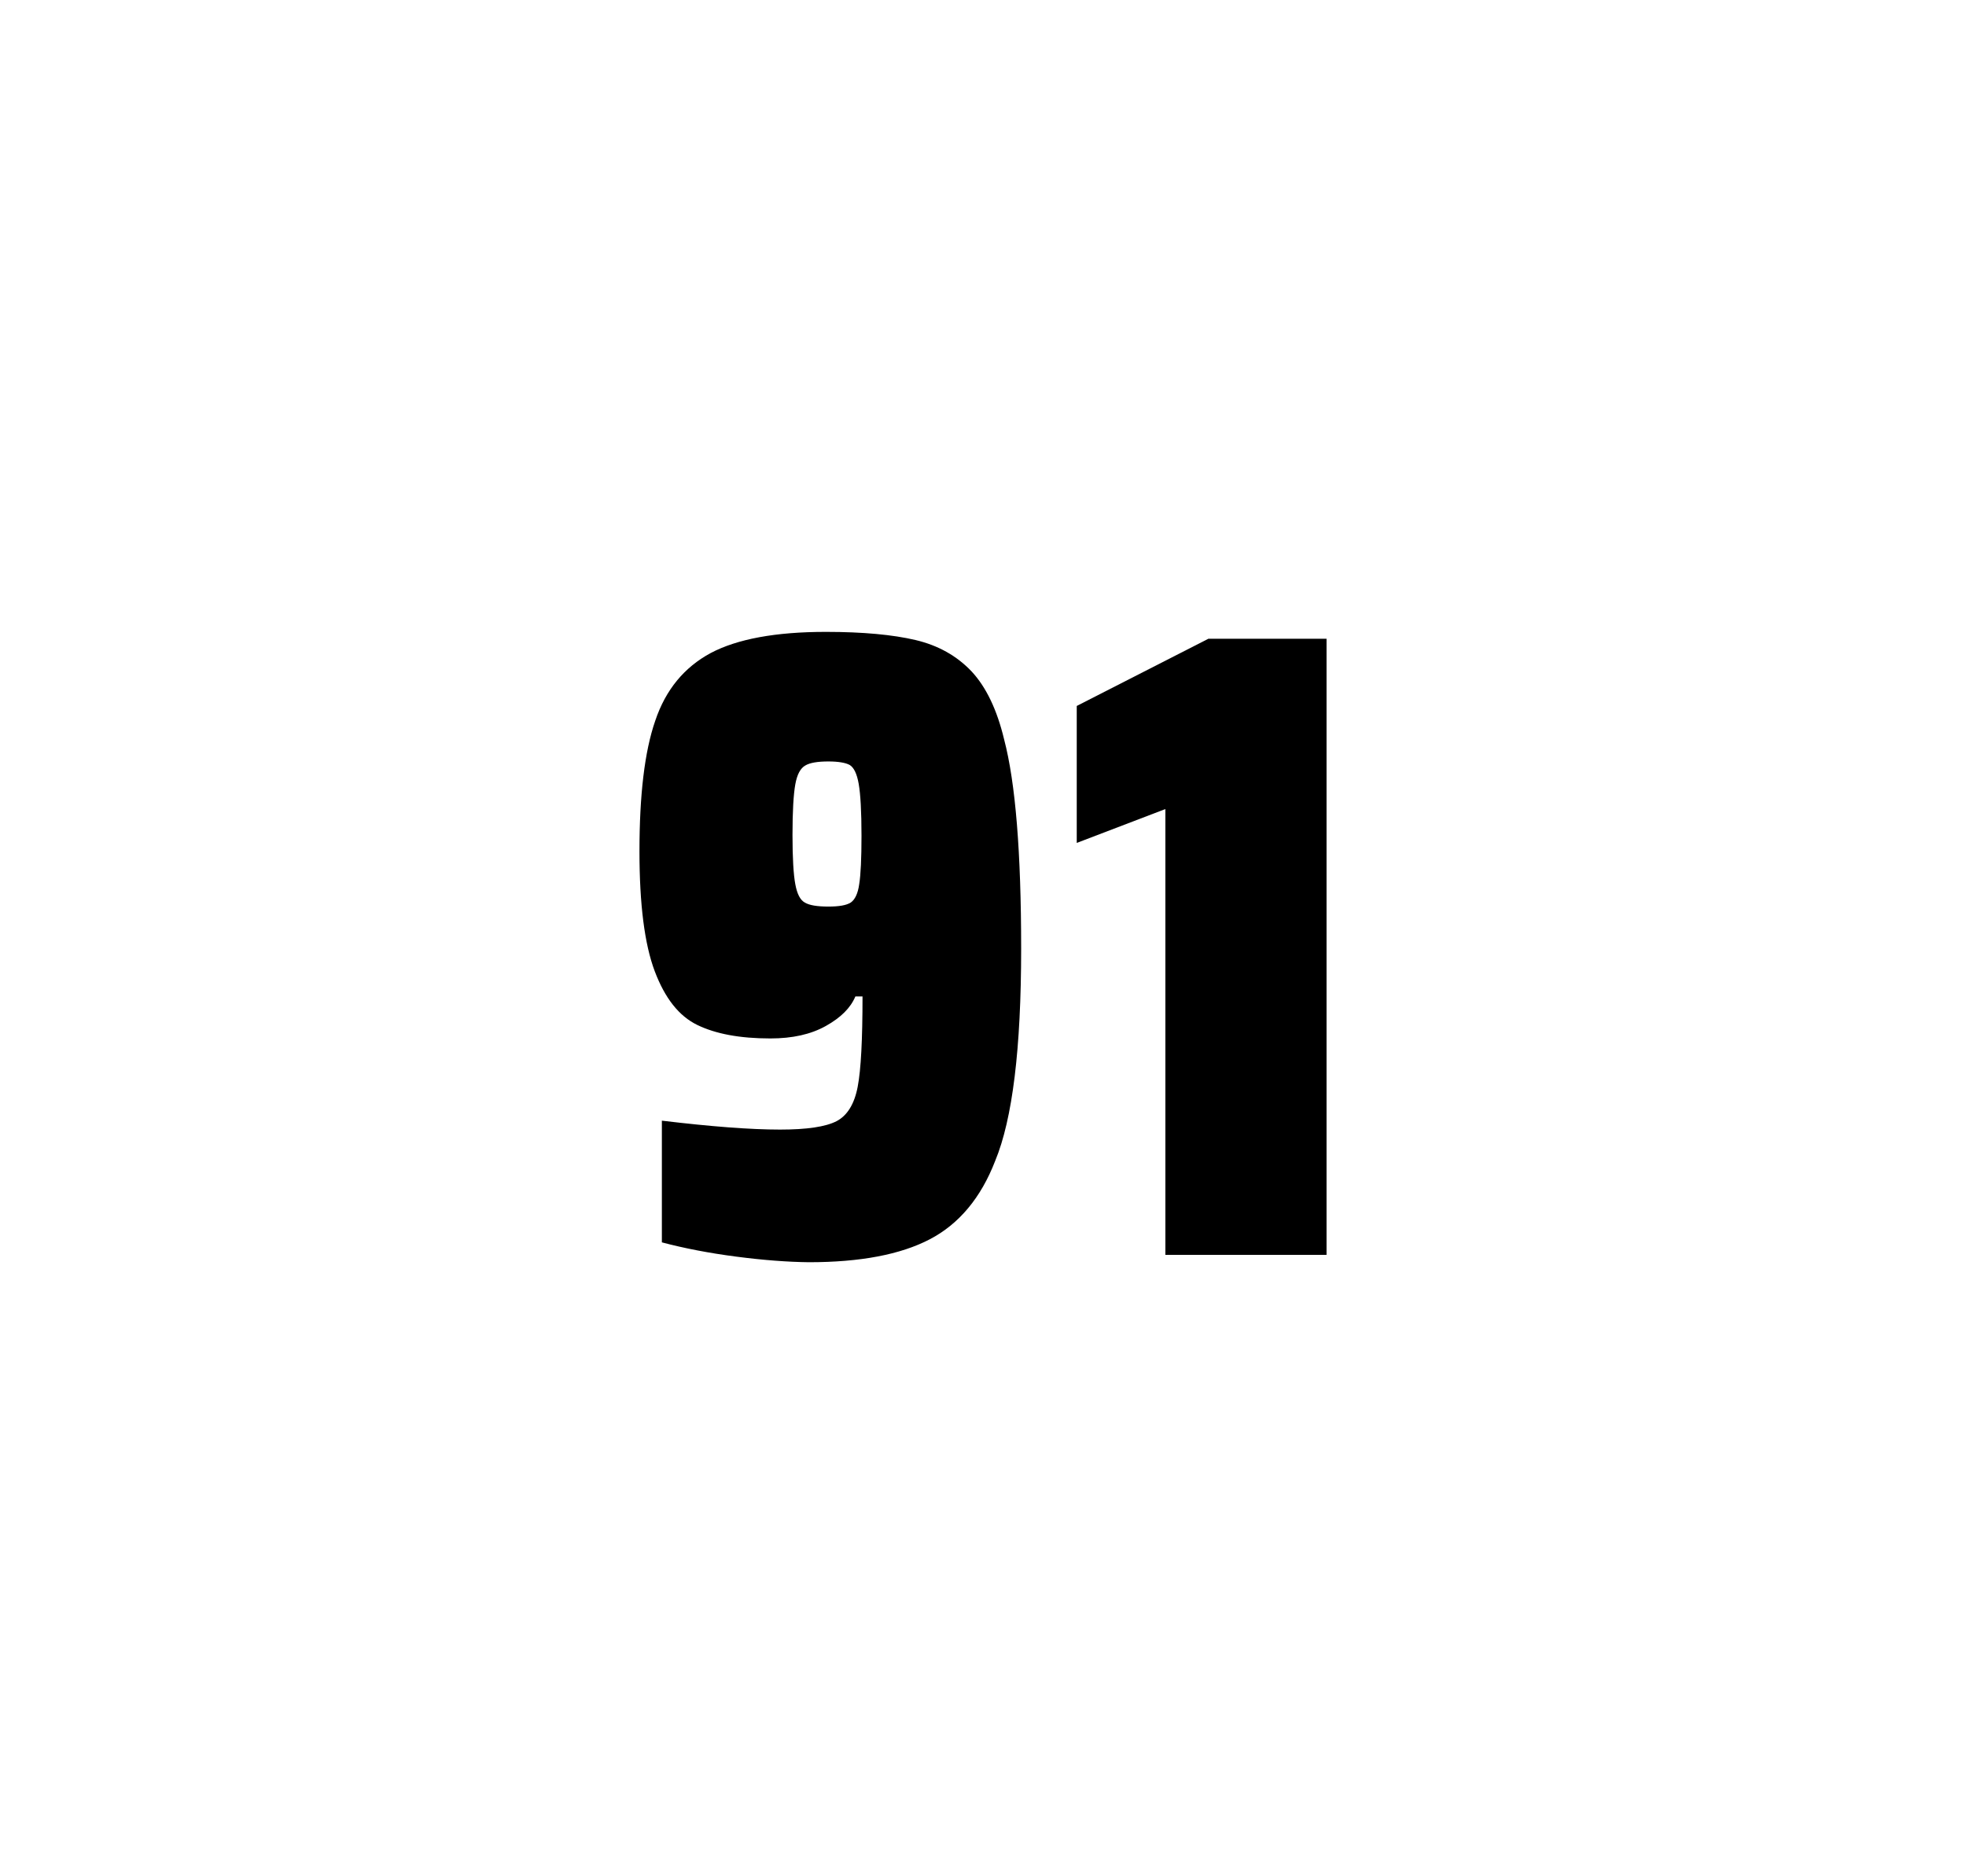 <?xml version="1.0" encoding="utf-8"?>
<svg version="1.1" id="wrapper" x="0px" y="0px" viewBox="0 0 772.1 737" style="enable-background:new 0 0 772.1 737;" xmlns="http://www.w3.org/2000/svg">
  <style type="text/css">
	.st0{fill:none;}
</style>
  <path id="frame" class="st0" d="M 1.5 0 L 770.5 0 C 771.3 0 772 0.7 772 1.5 L 772 735.4 C 772 736.2 771.3 736.9 770.5 736.9 L 1.5 736.9 C 0.7 736.9 0 736.2 0 735.4 L 0 1.5 C 0 0.7 0.7 0 1.5 0 Z"/>
  <g id="numbers"><path id="nine" d="M 289.134 493.6 C 278.334 492.2 268.634 490.3 259.934 488 L 259.934 440.2 C 279.134 442.5 294.634 443.7 306.334 443.7 C 316.934 443.7 324.234 442.6 328.534 440.4 C 332.734 438.2 335.534 433.7 336.834 426.9 C 338.134 420.1 338.734 408.3 338.734 391.4 L 335.934 391.4 C 334.034 395.9 330.234 399.7 324.334 403 C 318.434 406.3 311.234 407.9 302.534 407.9 C 290.534 407.9 281.034 406.1 273.834 402.6 C 266.634 399.1 261.134 392.1 257.134 381.5 C 253.134 370.9 251.134 355.2 251.134 334.4 C 251.134 312.4 253.134 295.2 257.334 283.1 C 261.434 270.9 268.734 262.1 279.134 256.5 C 289.534 251 304.634 248.2 324.334 248.2 C 338.834 248.2 350.634 249.3 359.534 251.4 C 368.434 253.5 375.734 257.6 381.534 263.7 C 387.234 269.8 391.534 278.7 394.334 290.4 C 398.834 307.5 401.034 334.9 401.034 372.7 C 401.034 411.9 397.634 439.6 390.834 456 C 385.234 470.5 376.634 480.8 365.134 486.8 C 353.634 492.8 337.834 495.8 317.634 495.8 C 309.334 495.7 299.834 495 289.134 493.6 Z M 334.134 354.5 C 335.734 353.4 336.934 351 337.434 347.3 C 338.034 343.6 338.334 337.2 338.334 328.3 C 338.334 318.7 337.934 311.9 337.234 307.9 C 336.534 303.9 335.334 301.5 333.734 300.5 C 332.134 299.6 329.234 299.1 325.334 299.1 C 321.134 299.1 318.034 299.6 316.234 300.7 C 314.334 301.8 313.034 304.2 312.334 308.1 C 311.634 312 311.234 318.6 311.234 328 C 311.234 337.1 311.634 343.6 312.334 347.3 C 313.034 351.1 314.234 353.5 316.034 354.5 C 317.834 355.6 320.934 356.1 325.334 356.1 C 329.534 356.1 332.434 355.6 334.134 354.5 Z"/><path id="one" d="M 457.666 492.9 L 457.666 317.8 L 422.866 331.1 L 422.866 277.3 L 474.566 250.9 L 520.966 250.9 L 520.966 492.9 L 457.666 492.9 Z"/></g>
</svg>
